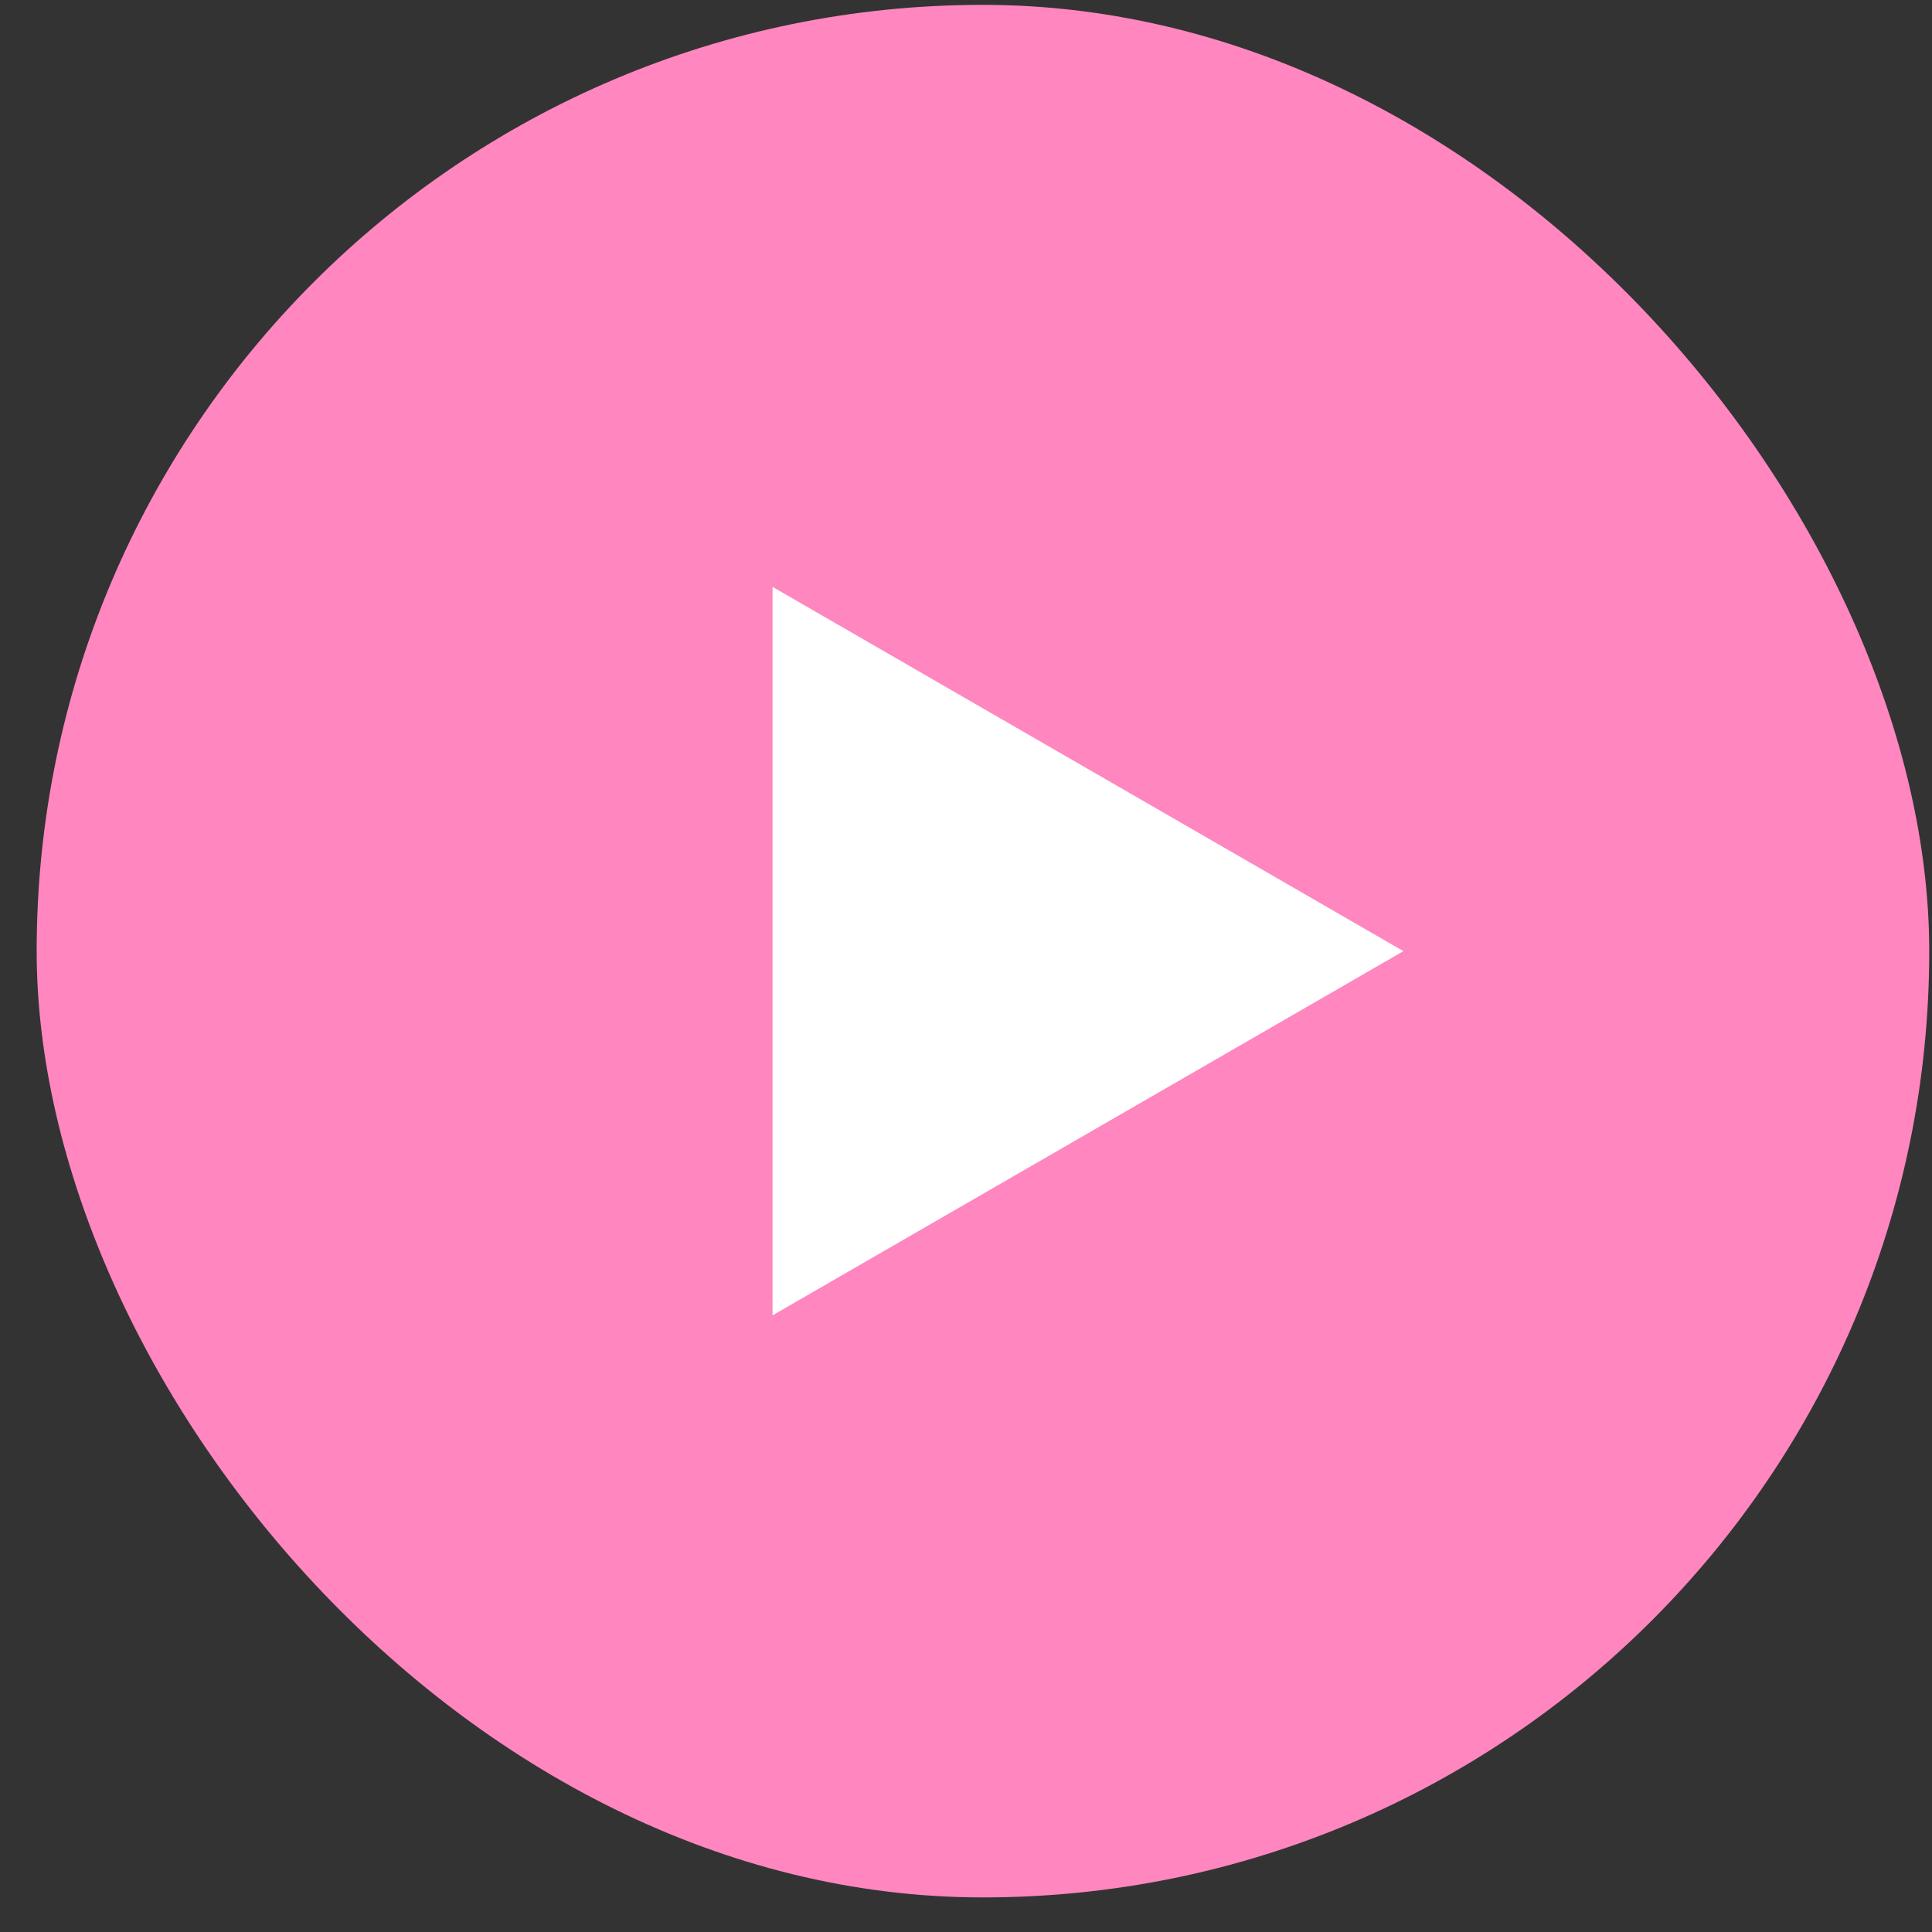 <?xml version="1.0" encoding="UTF-8"?> <svg xmlns="http://www.w3.org/2000/svg" width="49" height="49" viewBox="0 0 49 49" fill="none"><rect x="0" y="0" width="49" height="49" fill="#333333" stroke="none"/><rect x="0.93" y="0.123" width="48" height="48" rx="24" fill="#FF86BF"></rect><path d="M35.594 24.123L19.594 33.36L19.594 14.885L35.594 24.123Z" fill="white"></path></svg> 